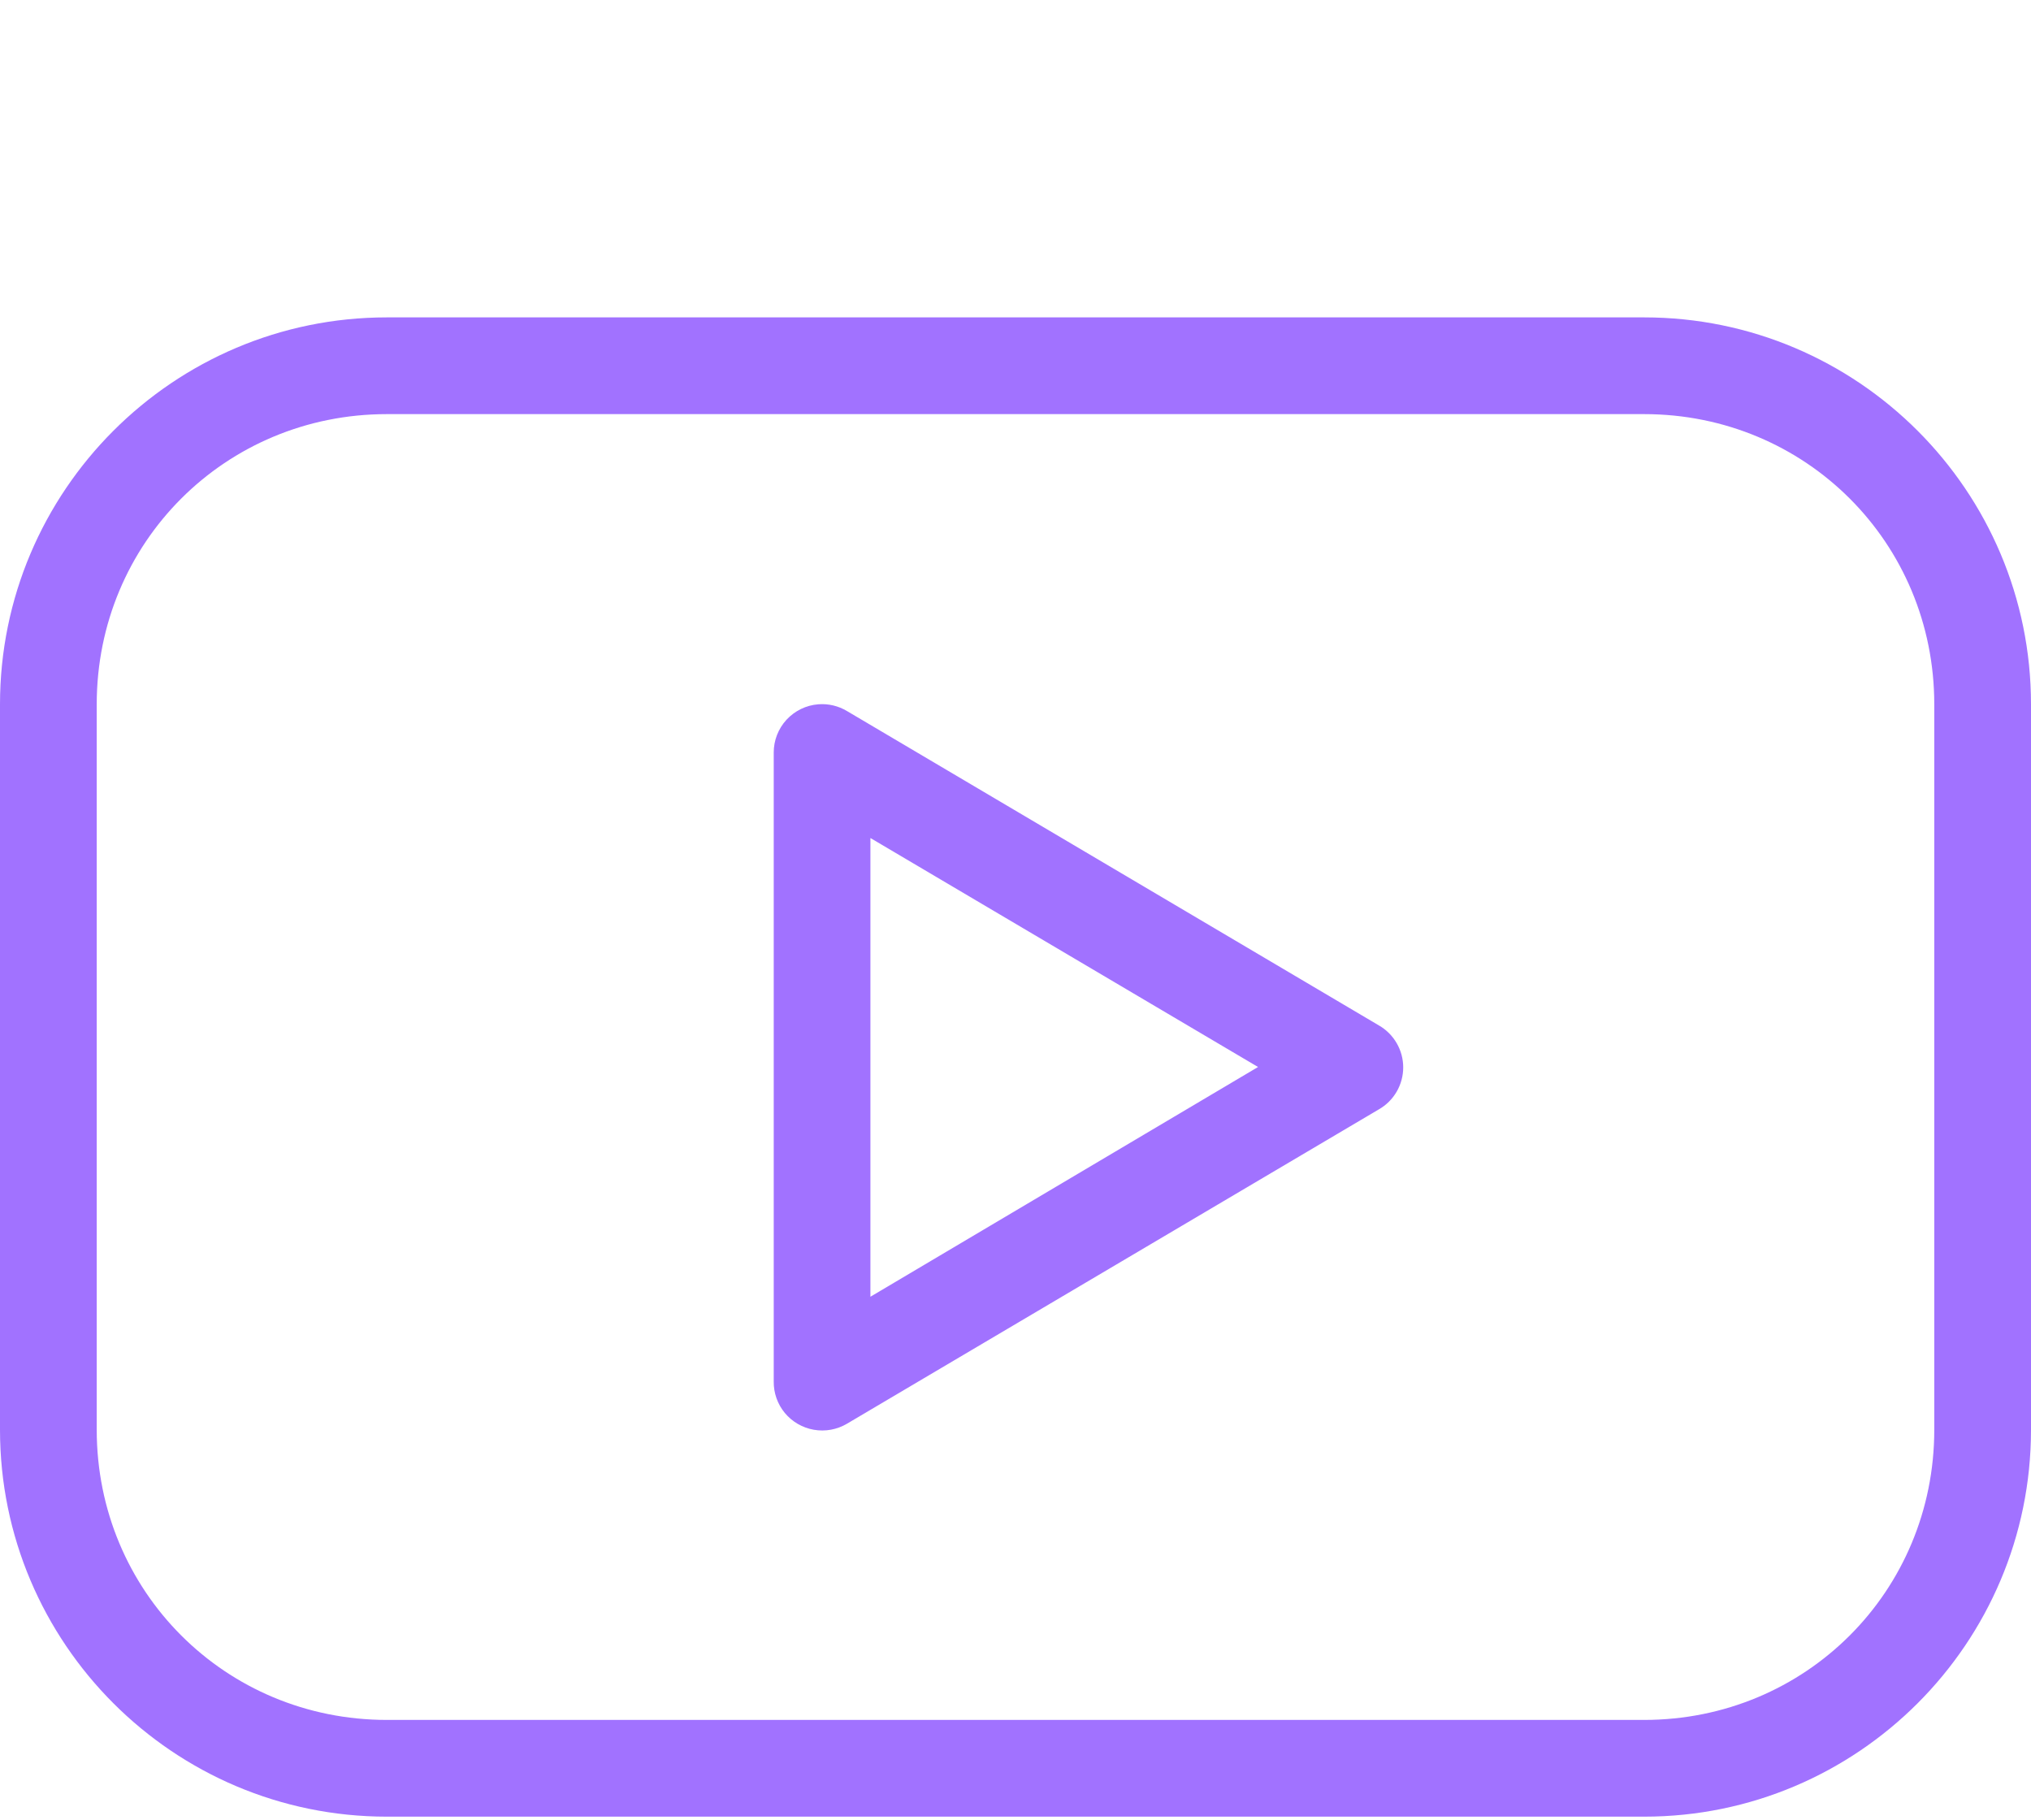 <?xml version="1.0" encoding="UTF-8"?> <svg xmlns="http://www.w3.org/2000/svg" width="48" height="43" viewBox="0 0 48 43" fill="none"><path d="M9.143 7.5C4.098 7.5 0 11.598 0 16.643V33.786C0 38.831 4.098 42.929 9.143 42.929H38.857C43.903 42.929 48 38.831 48 33.786V16.643C48 11.598 43.903 7.5 38.857 7.5H9.143ZM9.143 9.786H38.857C42.676 9.786 45.714 12.824 45.714 16.643V33.786C45.714 37.604 42.676 40.643 38.857 40.643H9.143C5.324 40.643 2.286 37.604 2.286 33.786V16.643C2.286 12.824 5.324 9.786 9.143 9.786ZM19.339 16.643C19.052 16.665 18.784 16.796 18.588 17.008C18.393 17.22 18.285 17.497 18.286 17.786V32.643C18.282 32.915 18.375 33.179 18.548 33.389C18.722 33.598 18.964 33.739 19.232 33.786C19.503 33.834 19.782 33.783 20.018 33.643L32.589 26.214C32.764 26.114 32.908 25.97 33.009 25.796C33.11 25.622 33.163 25.424 33.163 25.223C33.163 25.022 33.11 24.825 33.009 24.651C32.908 24.477 32.764 24.332 32.589 24.232L20.018 16.803C19.814 16.681 19.577 16.624 19.339 16.643ZM20.571 19.803L29.732 25.214L20.571 30.643V19.803Z" fill="#A172FF"></path></svg> 